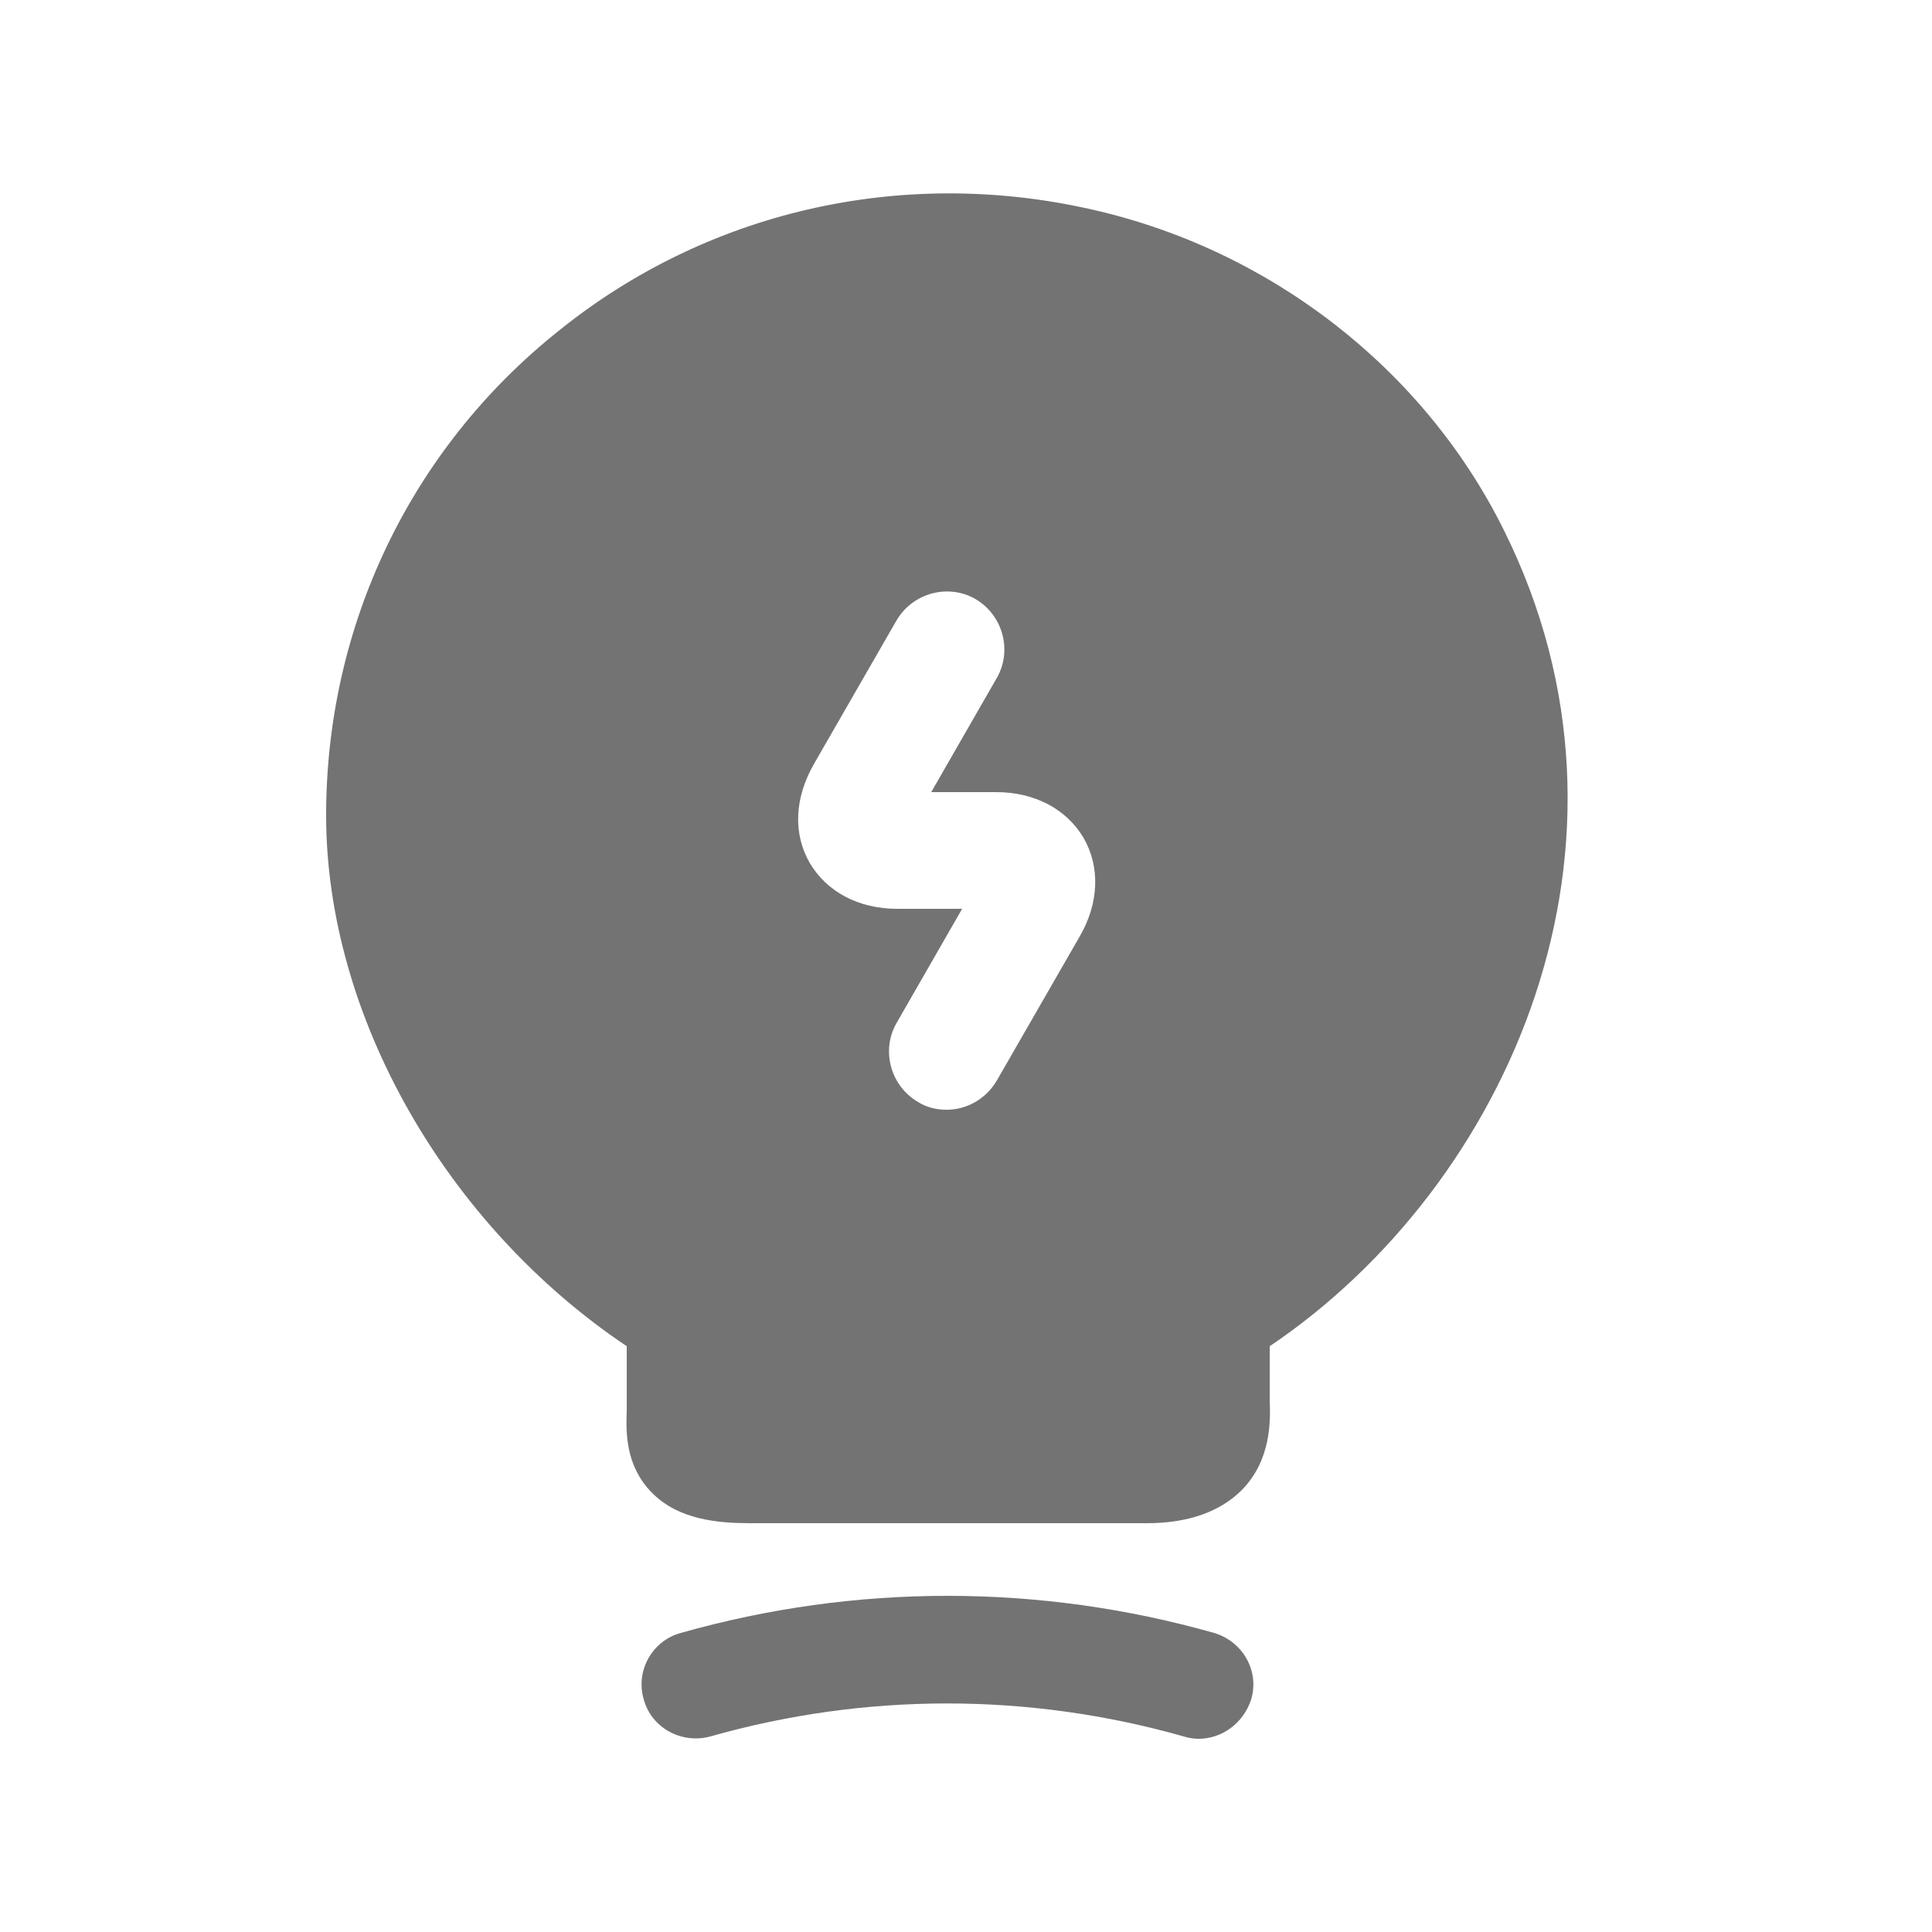 <svg width="25" height="25" viewBox="0 0 25 25" fill="none" xmlns="http://www.w3.org/2000/svg">
<path d="M15.51 22.5C15.45 22.5 15.38 22.49 15.32 22.47C13.31 21.9 11.2 21.9 9.19 22.47C8.82 22.57 8.43 22.36 8.33 21.99C8.22 21.62 8.44 21.23 8.81 21.13C11.07 20.49 13.45 20.49 15.71 21.13C16.08 21.24 16.3 21.62 16.19 21.99C16.09 22.3 15.81 22.5 15.51 22.5Z" fill="#737373"/>
<path d="M19.46 6.86C18.42 4.76 16.41 3.21 14.08 2.7C11.64 2.16 9.14 2.74 7.23 4.28C5.31 5.81 4.22 8.1 4.22 10.55C4.22 13.14 5.77 15.85 8.11 17.42V18.25C8.1 18.53 8.09 18.96 8.43 19.31C8.78 19.67 9.3 19.71 9.71 19.71H14.84C15.38 19.71 15.79 19.56 16.07 19.28C16.45 18.89 16.44 18.39 16.43 18.12V17.42C19.53 15.33 21.48 10.92 19.46 6.86ZM13.97 12.12L12.9 13.98C12.76 14.22 12.51 14.36 12.25 14.36C12.12 14.36 11.99 14.33 11.88 14.26C11.52 14.05 11.4 13.59 11.6 13.24L12.45 11.76H11.61C11.11 11.76 10.7 11.54 10.48 11.17C10.26 10.79 10.28 10.33 10.53 9.89L11.6 8.03C11.81 7.67 12.27 7.55 12.62 7.75C12.98 7.96 13.1 8.42 12.9 8.77L12.05 10.25H12.89C13.39 10.25 13.8 10.47 14.02 10.84C14.24 11.22 14.22 11.69 13.97 12.12Z" fill="#737373"/>
</svg>

